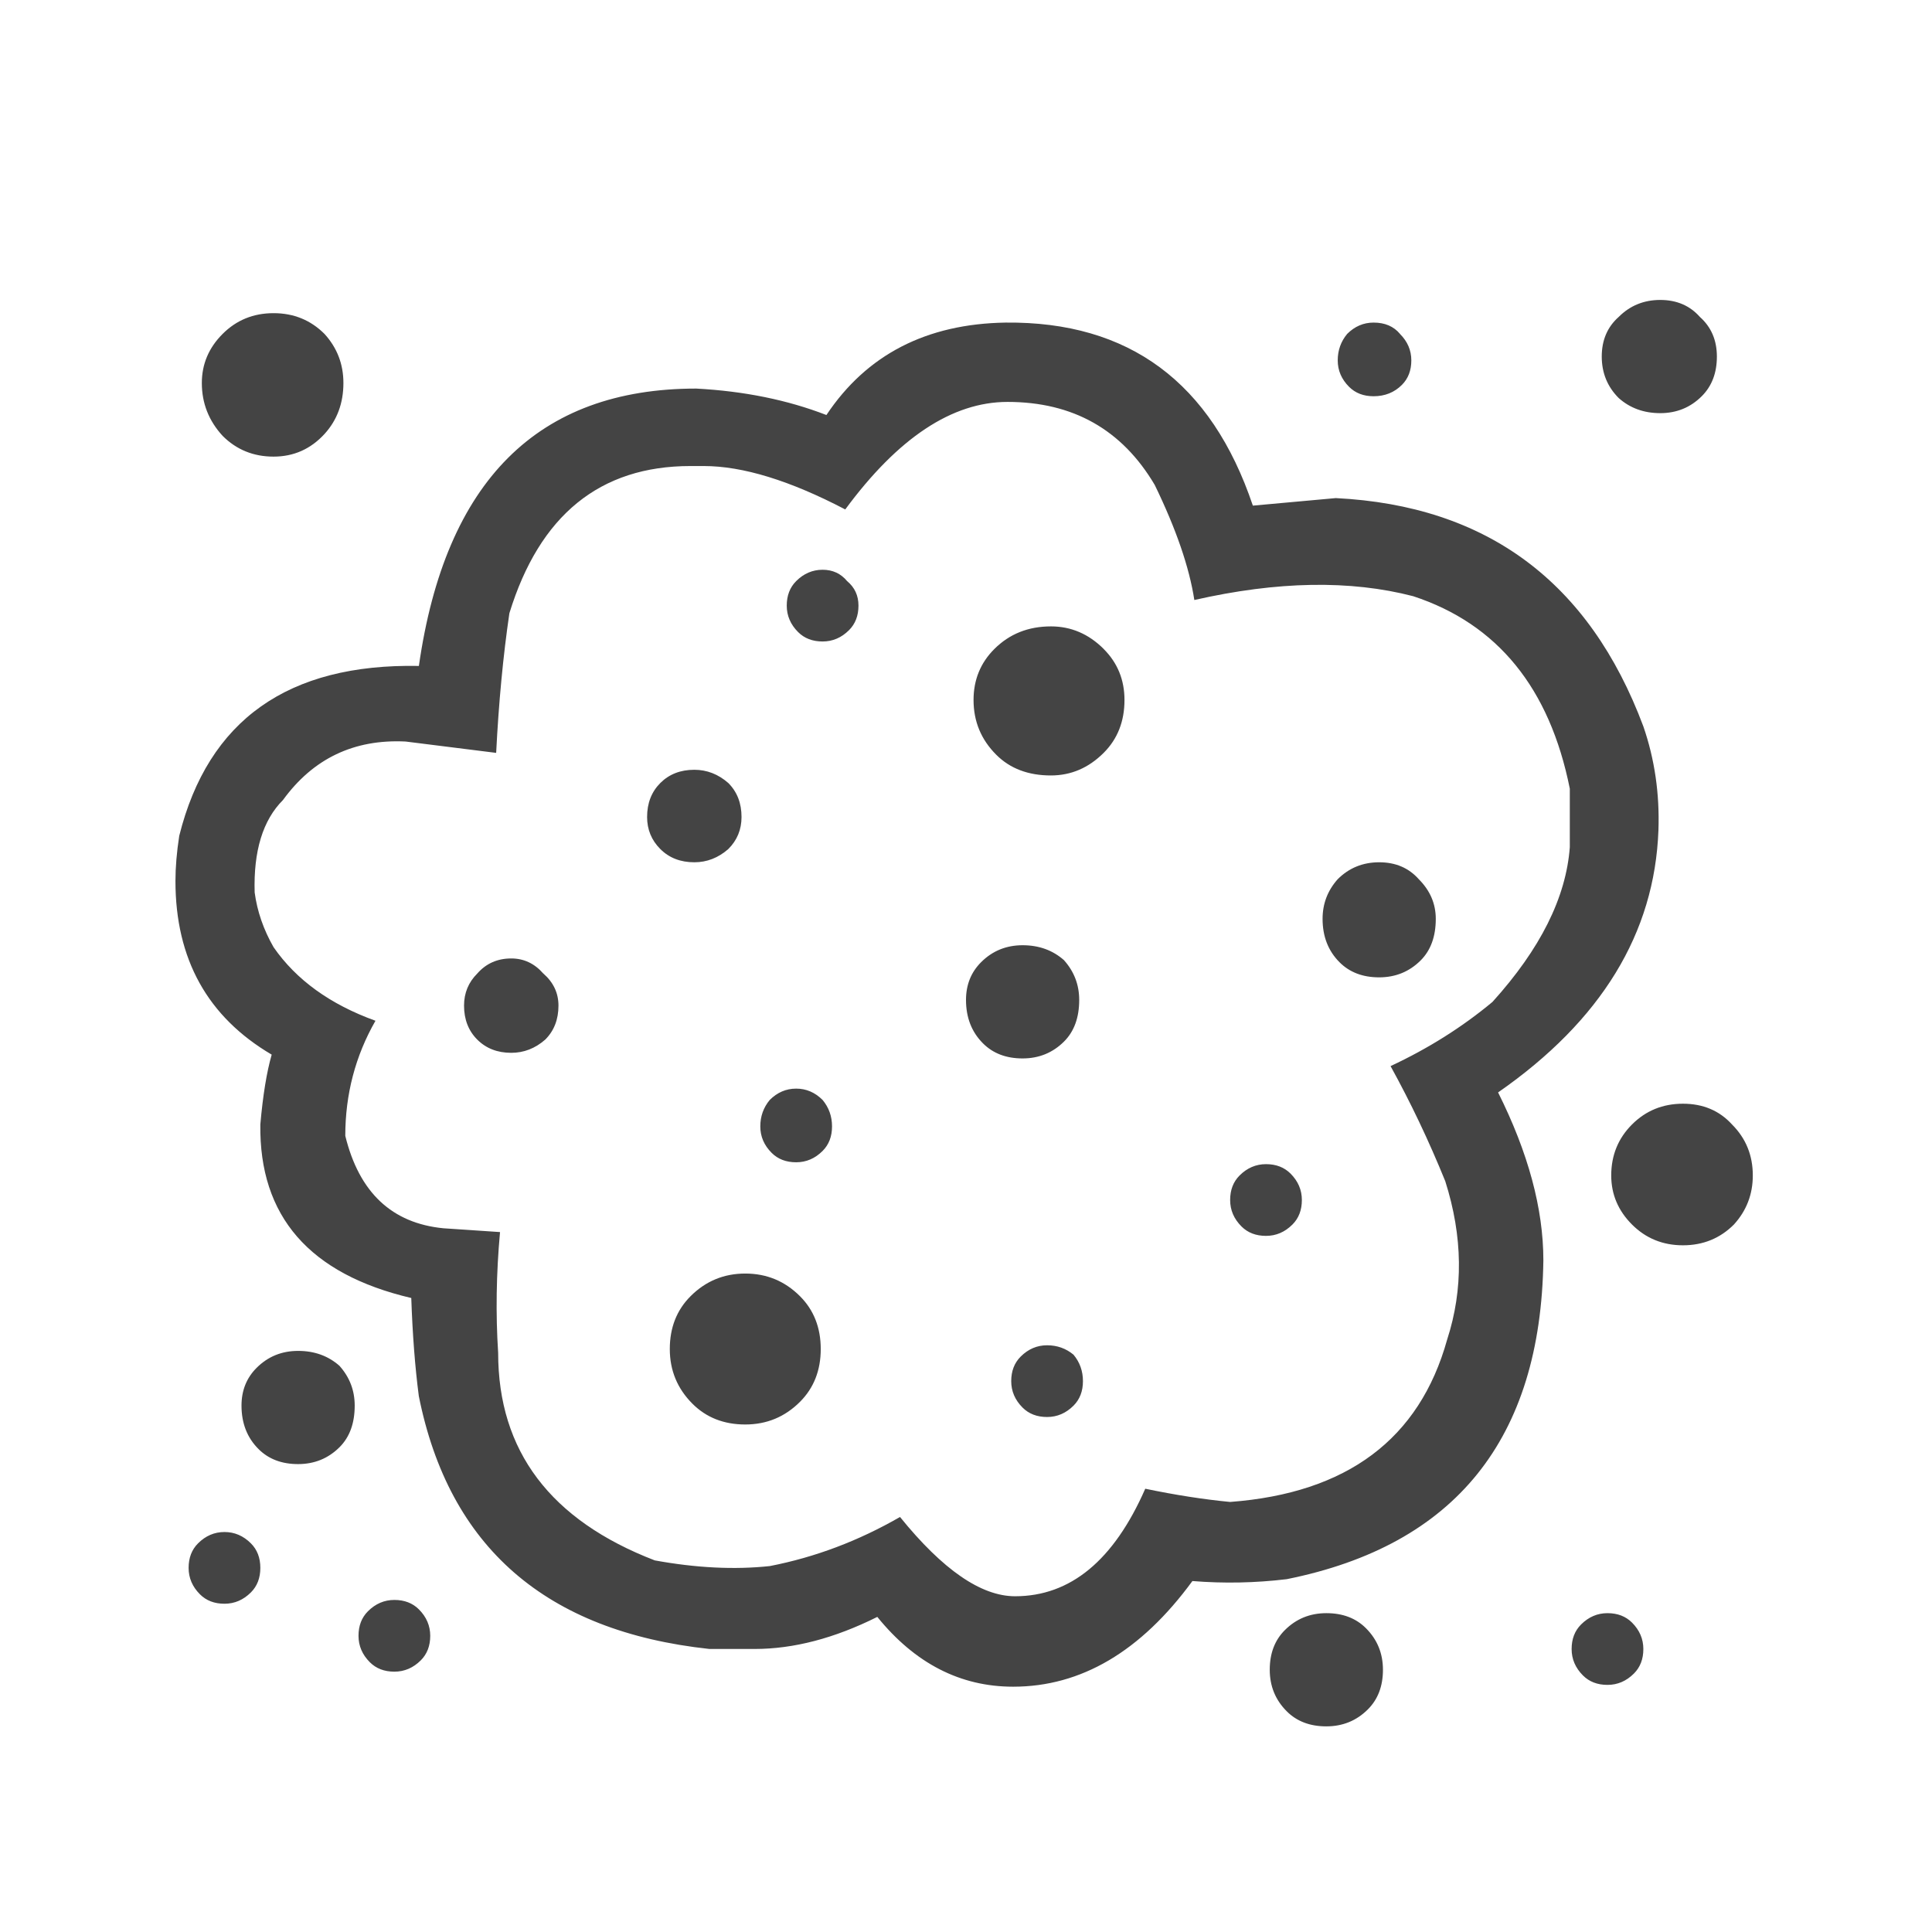 <!-- Generated by IcoMoon.io -->
<svg version="1.1" xmlns="http://www.w3.org/2000/svg" width="32" height="32" viewBox="0 0 32 32">
<path fill="#444" d="M20.75 8.375l1.375-0.125q3.75 0.188 5.094 3.781 0.281 0.813 0.25 1.719-0.094 2.563-2.656 4.344 0.75 1.5 0.75 2.781-0.063 4.438-4.25 5.281-0.781 0.094-1.563 0.031-1.281 1.75-2.969 1.75-1.313 0-2.25-1.156-1.063 0.531-2.031 0.531h-0.75q-4.063-0.438-4.813-4.188-0.094-0.719-0.125-1.625-2.531-0.594-2.5-2.875 0.063-0.719 0.188-1.156-1.594-0.938-1.594-2.875 0-0.344 0.063-0.75 0.719-2.875 3.969-2.813 0.656-4.594 4.594-4.594 1.188 0.063 2.156 0.438 1-1.5 2.969-1.531 3.063-0.031 4.094 3.031zM14 8.438q-1.375-0.719-2.344-0.719h-0.219q-2.25 0-3 2.438-0.156 1.063-0.219 2.313l-1.5-0.188q-1.281-0.063-2.031 0.969-0.5 0.5-0.469 1.531 0.063 0.469 0.313 0.906 0.563 0.813 1.688 1.219-0.5 0.875-0.5 1.906 0.344 1.406 1.625 1.531l0.938 0.063q-0.094 1.031-0.031 2 0 2.438 2.594 3.438 1.031 0.188 1.906 0.094 1.125-0.219 2.156-0.813 1.063 1.313 1.906 1.313 1.375 0 2.156-1.781 0.75 0.156 1.406 0.219 2.906-0.219 3.594-2.688 0.406-1.25-0.031-2.625-0.406-1-0.906-1.906 0.938-0.438 1.688-1.063 1.188-1.313 1.281-2.563v-0.969q-0.5-2.5-2.594-3.188-1.563-0.406-3.625 0.063-0.125-0.813-0.656-1.906-0.813-1.375-2.438-1.375-1.375 0-2.688 1.781zM28.688 18.625q0.344 0.344 0.344 0.844 0 0.469-0.313 0.813-0.344 0.344-0.844 0.344t-0.844-0.344-0.344-0.813q0-0.5 0.344-0.844t0.844-0.344 0.813 0.344zM18.281 10.75q0.344 0.344 0.344 0.844 0 0.531-0.344 0.875-0.375 0.375-0.875 0.375-0.563 0-0.906-0.344-0.375-0.375-0.375-0.906 0-0.5 0.344-0.844 0.375-0.375 0.938-0.375 0.5 0 0.875 0.375zM5.375 5.531q0.313 0.344 0.313 0.813 0 0.5-0.313 0.844-0.344 0.375-0.844 0.375t-0.844-0.344q-0.344-0.375-0.344-0.875 0-0.469 0.344-0.813t0.844-0.344 0.844 0.344zM23.188 5.531q0.188 0.188 0.188 0.438t-0.156 0.406q-0.188 0.188-0.469 0.188-0.25 0-0.406-0.156-0.188-0.188-0.188-0.438t0.156-0.438q0.188-0.188 0.438-0.188 0.281 0 0.438 0.188zM28.156 5.25q0.281 0.25 0.281 0.656t-0.25 0.656q-0.281 0.281-0.688 0.281t-0.688-0.25q-0.281-0.281-0.281-0.688t0.281-0.656q0.281-0.281 0.688-0.281t0.656 0.281zM12.063 12.969q0.219 0.219 0.219 0.563 0 0.313-0.219 0.531-0.25 0.219-0.563 0.219-0.344 0-0.563-0.219t-0.219-0.531q0-0.344 0.219-0.563t0.563-0.219q0.313 0 0.563 0.219zM14.031 9.625q0.188 0.156 0.188 0.406t-0.156 0.406q-0.188 0.188-0.438 0.188t-0.406-0.156q-0.188-0.188-0.188-0.438t0.156-0.406q0.188-0.188 0.438-0.188t0.406 0.188zM23.5 14.563q0.281 0.281 0.281 0.656 0 0.438-0.25 0.688-0.281 0.281-0.688 0.281t-0.656-0.25q-0.281-0.281-0.281-0.719 0-0.375 0.25-0.656 0.281-0.281 0.688-0.281t0.656 0.281zM17.625 15.906q0.25 0.281 0.25 0.656 0 0.438-0.25 0.688-0.281 0.281-0.688 0.281t-0.656-0.25q-0.281-0.281-0.281-0.719 0-0.375 0.25-0.625 0.281-0.281 0.688-0.281t0.688 0.25zM13.625 18.219q0.156 0.188 0.156 0.438t-0.156 0.406q-0.188 0.188-0.438 0.188t-0.406-0.156q-0.188-0.188-0.188-0.438t0.156-0.438q0.188-0.188 0.438-0.188t0.438 0.188zM5.625 22.625q0.25 0.281 0.25 0.656 0 0.438-0.25 0.688-0.281 0.281-0.688 0.281t-0.656-0.25q-0.281-0.281-0.281-0.719 0-0.375 0.25-0.625 0.281-0.281 0.688-0.281t0.688 0.25zM9 16.125q0.25 0.219 0.25 0.531 0 0.344-0.219 0.563-0.25 0.219-0.563 0.219-0.344 0-0.563-0.219t-0.219-0.563q0-0.313 0.219-0.531 0.219-0.25 0.563-0.25 0.313 0 0.531 0.25zM21.375 19.438q0.188 0.188 0.188 0.438t-0.156 0.406q-0.188 0.188-0.438 0.188t-0.406-0.156q-0.188-0.188-0.188-0.438t0.156-0.406q0.188-0.188 0.438-0.188t0.406 0.156zM17.781 22.438q0.156 0.188 0.156 0.438t-0.156 0.406q-0.188 0.188-0.438 0.188t-0.406-0.156q-0.188-0.188-0.188-0.438t0.156-0.406q0.188-0.188 0.438-0.188t0.438 0.156zM13.25 21.469q0.344 0.344 0.344 0.875t-0.344 0.875q-0.375 0.375-0.906 0.375t-0.875-0.344q-0.375-0.375-0.375-0.906t0.344-0.875q0.375-0.375 0.906-0.375t0.906 0.375zM22.625 26.969q0.281 0.281 0.281 0.688t-0.25 0.656q-0.281 0.281-0.688 0.281t-0.656-0.25q-0.281-0.281-0.281-0.688t0.25-0.656q0.281-0.281 0.688-0.281t0.656 0.25zM27.031 26.875q0.188 0.188 0.188 0.438t-0.156 0.406q-0.188 0.188-0.438 0.188t-0.406-0.156q-0.188-0.188-0.188-0.438t0.156-0.406q0.188-0.188 0.438-0.188t0.406 0.156zM4.156 25.563q0.156 0.156 0.156 0.406t-0.156 0.406q-0.188 0.188-0.438 0.188t-0.406-0.156q-0.188-0.188-0.188-0.438t0.156-0.406q0.188-0.188 0.438-0.188t0.438 0.188zM6.938 26.656q0.188 0.188 0.188 0.438t-0.156 0.406q-0.188 0.188-0.438 0.188t-0.406-0.156q-0.188-0.188-0.188-0.438t0.156-0.406q0.188-0.188 0.438-0.188t0.406 0.156z"></path>
</svg>
